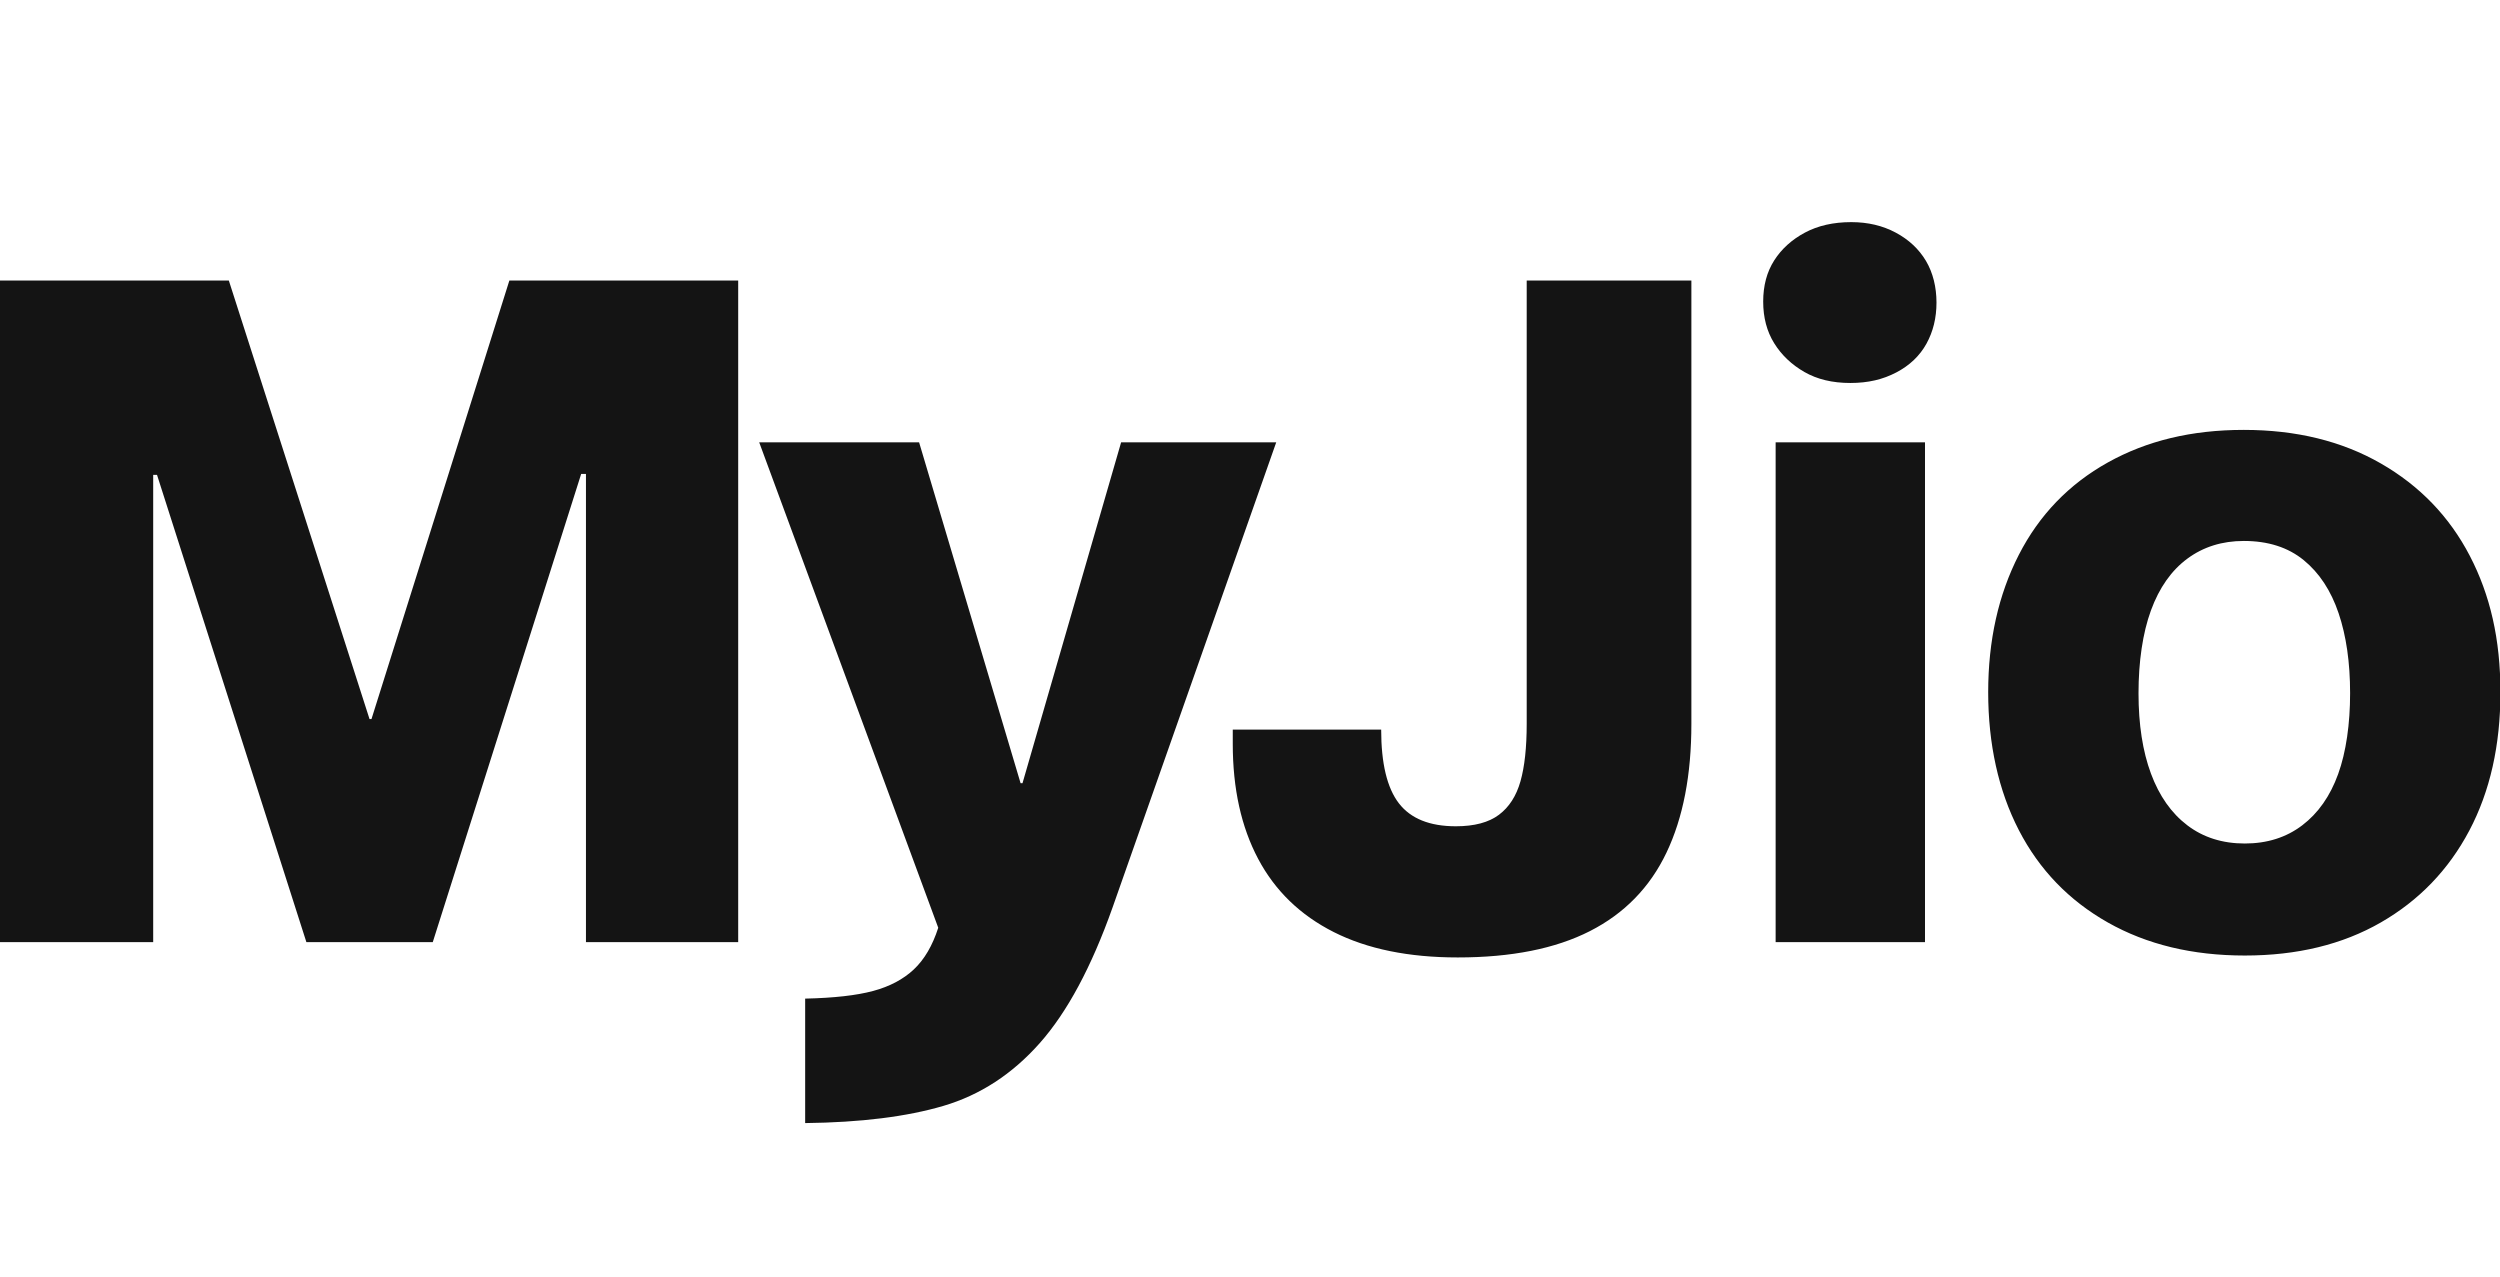 <svg width="47" height="24" viewBox="0 0 47 24" fill="none" xmlns="http://www.w3.org/2000/svg">
<g clip-path="url(#clip0_4354_14528)">
<path d="M28.702 13.608C28.702 14.052 28.663 14.412 28.585 14.688C28.507 14.964 28.372 15.174 28.18 15.318C27.988 15.462 27.718 15.534 27.37 15.534C26.878 15.534 26.521 15.39 26.299 15.102C26.077 14.814 25.966 14.352 25.966 13.716H23.176V13.986C23.176 14.826 23.335 15.546 23.653 16.146C23.971 16.746 24.445 17.205 25.075 17.523C25.705 17.841 26.482 18 27.406 18C28.414 18 29.242 17.835 29.89 17.505C30.538 17.175 31.018 16.683 31.33 16.029C31.642 15.375 31.798 14.568 31.798 13.608V5.274H28.702V13.608V13.608ZM21.077 8.316L19.223 14.724H19.187L17.279 8.316H14.273L17.639 17.442C17.531 17.778 17.378 18.039 17.18 18.225C16.982 18.411 16.727 18.546 16.415 18.63C16.103 18.714 15.677 18.762 15.137 18.774V21.114C16.181 21.102 17.048 20.994 17.738 20.79C18.428 20.586 19.031 20.193 19.547 19.611C20.063 19.029 20.519 18.18 20.915 17.064L23.993 8.316H21.077V8.316ZM6.983 13.518H6.947L4.302 5.274H0V17.712H2.88V8.928H2.952L5.76 17.712H8.136L10.926 8.91H11.016V17.712H13.878V5.274H9.576L6.984 13.518H6.983ZM35.641 4.374C35.395 4.242 35.116 4.176 34.804 4.176C34.468 4.176 34.177 4.242 33.931 4.374C33.685 4.506 33.493 4.68 33.355 4.896C33.217 5.112 33.148 5.37 33.148 5.67C33.148 5.97 33.217 6.231 33.355 6.453C33.493 6.675 33.682 6.855 33.922 6.993C34.162 7.131 34.45 7.2 34.786 7.2C35.122 7.2 35.398 7.134 35.65 7.002C35.902 6.87 36.091 6.69 36.217 6.462C36.343 6.234 36.406 5.976 36.406 5.688C36.406 5.4 36.34 5.127 36.208 4.905C36.076 4.683 35.887 4.506 35.641 4.374V4.374ZM33.382 17.712H36.19V8.316H33.382V17.712ZM46.432 10.449C46.048 9.711 45.49 9.132 44.758 8.712C44.026 8.292 43.168 8.082 42.184 8.082C41.2 8.082 40.36 8.286 39.628 8.694C38.896 9.102 38.338 9.681 37.954 10.431C37.57 11.181 37.378 12.042 37.378 13.014C37.378 13.986 37.57 14.862 37.954 15.606C38.338 16.35 38.896 16.929 39.628 17.343C40.36 17.757 41.218 17.964 42.202 17.964C43.186 17.964 44.038 17.757 44.758 17.343C45.478 16.929 46.033 16.353 46.423 15.615C46.813 14.877 47.008 14.01 47.008 13.014C47.008 12.018 46.816 11.187 46.432 10.449ZM43.957 14.553C43.807 14.967 43.582 15.288 43.282 15.516C42.982 15.744 42.622 15.858 42.202 15.858C41.782 15.858 41.422 15.744 41.122 15.516C40.822 15.288 40.594 14.964 40.438 14.544C40.282 14.124 40.204 13.62 40.204 13.032C40.204 12.444 40.282 11.901 40.438 11.475C40.594 11.049 40.822 10.725 41.122 10.503C41.422 10.281 41.776 10.17 42.184 10.17C42.64 10.17 43.015 10.29 43.309 10.53C43.603 10.77 43.822 11.103 43.966 11.529C44.11 11.955 44.182 12.456 44.182 13.032C44.182 13.608 44.107 14.139 43.957 14.553Z" fill="#141414"/>
</g>
<defs>
<clipPath id="clip0_4354_14528">
<rect width="47.01" height="24" fill="white"/>
</clipPath>
</defs>
</svg>
